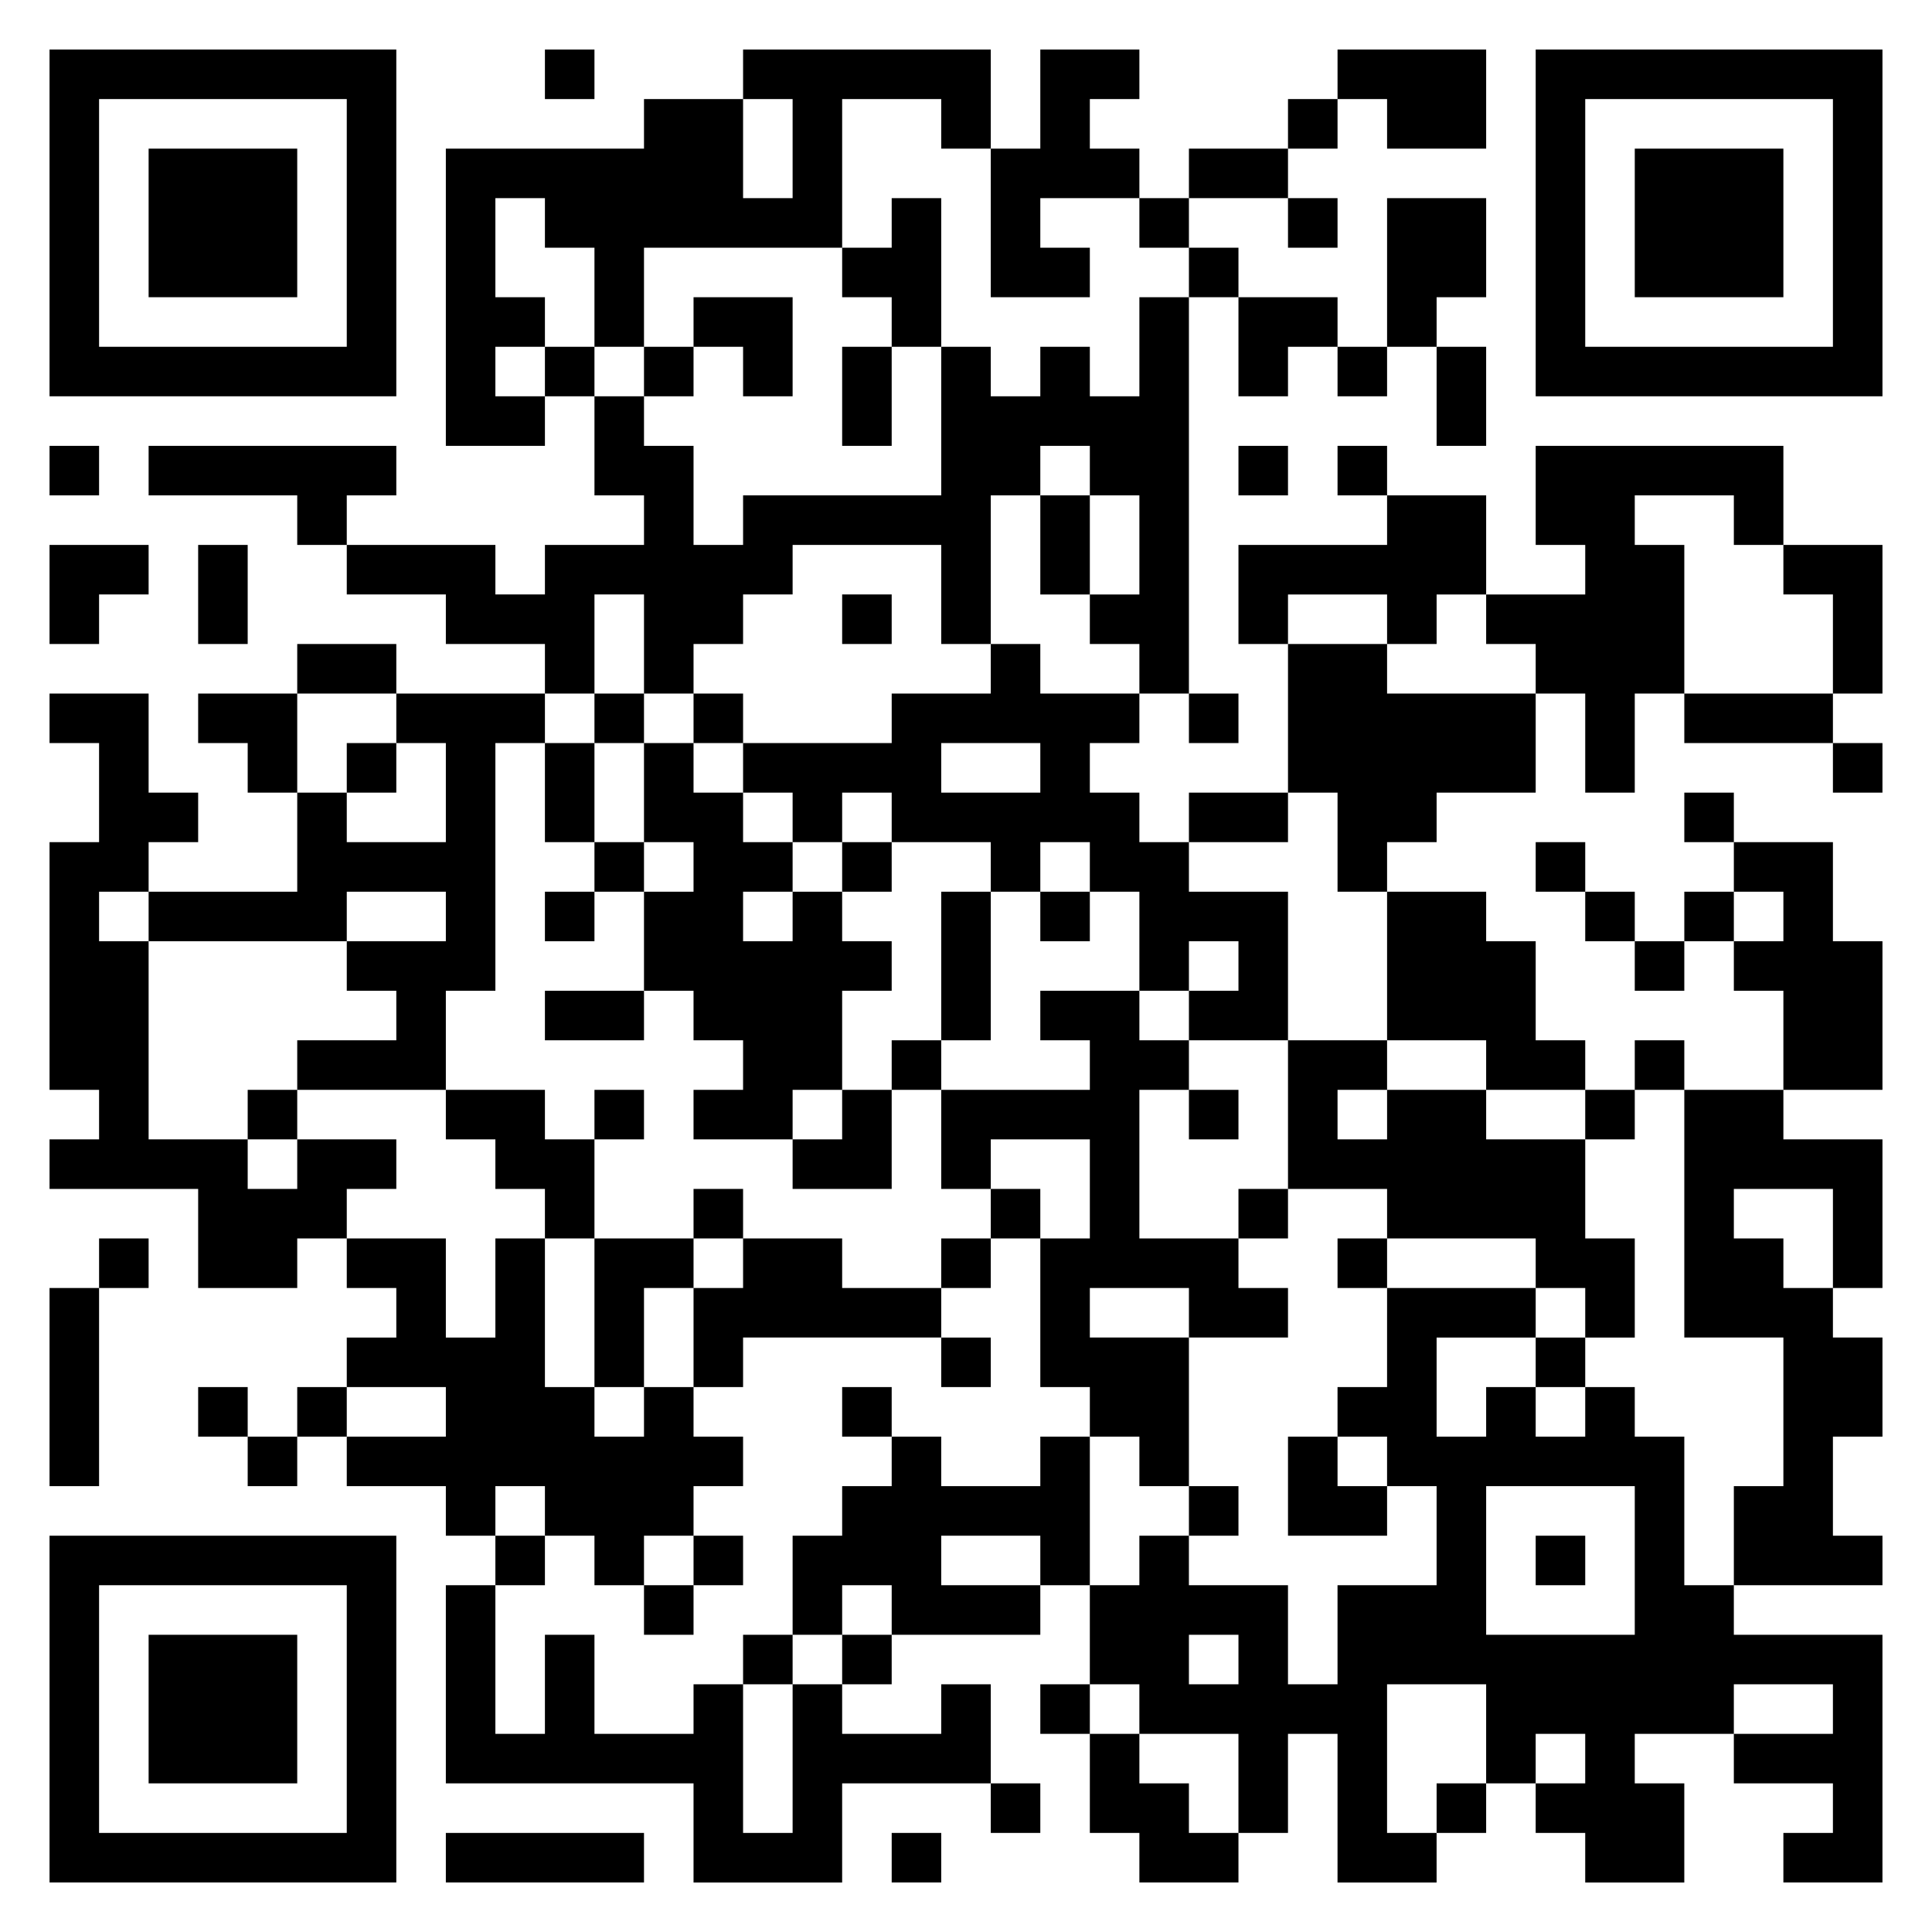 <svg xmlns="http://www.w3.org/2000/svg" viewBox="0 0 39 39"><path d="M1 1h7v7h-7zM11 1h1v1h-1zM15 1h5v2h-1v-1h-2v3h-4v2h-1v-2h-1v-1h-1v2h1v1h-1v1h1v1h-2v-6h4v-1h2v2h1v-2h-1zM21 1h2v1h-1v1h1v1h-2v1h1v1h-2v-3h1zM27 1h3v2h-2v-1h-1zM31 1h7v7h-7zM2 2v5h5v-5zM26 2h1v1h-1zM32 2v5h5v-5zM3 3h3v3h-3zM24 3h2v1h-2zM33 3h3v3h-3zM18 4h1v3h-1v-1h-1v-1h1zM23 4h1v1h-1zM26 4h1v1h-1zM28 4h2v2h-1v1h-1zM24 5h1v1h-1zM14 6h2v2h-1v-1h-1zM23 6h1v8h-1v-1h-1v-1h1v-2h-1v-1h-1v1h-1v3h-1v-2h-3v1h-1v1h-1v1h-1v-2h-1v2h-1v-1h-2v-1h-2v-1h3v1h1v-1h2v-1h-1v-2h1v1h1v2h1v-1h4v-3h1v1h1v-1h1v1h1zM25 6h2v1h-1v1h-1zM11 7h1v1h-1zM13 7h1v1h-1zM17 7h1v2h-1zM27 7h1v1h-1zM29 7h1v2h-1zM1 9h1v1h-1zM3 9h5v1h-1v1h-1v-1h-3zM25 9h1v1h-1zM27 9h1v1h-1zM31 9h5v2h-1v-1h-2v1h1v3h-1v2h-1v-2h-1v-1h-1v-1h2v-1h-1zM21 10h1v2h-1zM28 10h2v2h-1v1h-1v-1h-2v1h-1v-2h3zM1 11h2v1h-1v1h-1zM4 11h1v2h-1zM36 11h2v3h-1v-2h-1zM17 12h1v1h-1zM6 13h2v1h-2zM20 13h1v1h2v1h-1v1h1v1h1v1h2v3h-2v-1h1v-1h-1v1h-1v-2h-1v-1h-1v1h-1v-1h-2v-1h-1v1h-1v-1h-1v-1h3v-1h2zM26 13h2v1h3v2h-2v1h-1v1h-1v-2h-1zM1 14h2v2h1v1h-1v1h-1v1h1v4h2v1h1v-1h2v1h-1v1h-1v1h-2v-2h-3v-1h1v-1h-1v-5h1v-2h-1zM4 14h2v2h-1v-1h-1zM8 14h3v1h-1v5h-1v2h-3v-1h2v-1h-1v-1h2v-1h-2v1h-4v-1h3v-2h1v1h2v-2h-1zM12 14h1v1h-1zM14 14h1v1h-1zM24 14h1v1h-1zM34 14h3v1h-3zM7 15h1v1h-1zM11 15h1v2h-1zM13 15h1v1h1v1h1v1h-1v1h1v-1h1v1h1v1h-1v2h-1v1h-2v-1h1v-1h-1v-1h-1v-2h1v-1h-1zM19 15v1h2v-1zM37 15h1v1h-1zM24 16h2v1h-2zM34 16h1v1h-1zM12 17h1v1h-1zM17 17h1v1h-1zM31 17h1v1h-1zM35 17h2v2h1v3h-2v-2h-1v-1h1v-1h-1zM11 18h1v1h-1zM19 18h1v3h-1zM21 18h1v1h-1zM28 18h2v1h1v2h1v1h-2v-1h-2zM32 18h1v1h-1zM34 18h1v1h-1zM33 19h1v1h-1zM11 20h2v1h-2zM21 20h2v1h1v1h-1v3h2v1h1v1h-2v-1h-2v1h2v3h-1v-1h-1v-1h-1v-3h1v-2h-2v1h-1v-2h3v-1h-1zM18 21h1v1h-1zM26 21h2v1h-1v1h1v-1h2v1h2v2h1v2h-1v-1h-1v-1h-3v-1h-2zM33 21h1v1h-1zM5 22h1v1h-1zM9 22h2v1h1v2h-1v-1h-1v-1h-1zM12 22h1v1h-1zM17 22h1v2h-2v-1h1zM24 22h1v1h-1zM32 22h1v1h-1zM34 22h2v1h2v3h-1v-2h-2v1h1v1h1v1h1v2h-1v2h1v1h-3v-2h1v-3h-2zM14 24h1v1h-1zM20 24h1v1h-1zM25 24h1v1h-1zM2 25h1v1h-1zM7 25h2v2h1v-2h1v3h1v1h1v-1h1v1h1v1h-1v1h-1v1h-1v-1h-1v-1h-1v1h-1v-1h-2v-1h2v-1h-2v-1h1v-1h-1zM12 25h2v1h-1v2h-1zM15 25h2v1h2v1h-4v1h-1v-2h1zM19 25h1v1h-1zM27 25h1v1h-1zM1 26h1v4h-1zM28 26h3v1h-2v2h1v-1h1v1h1v-1h1v1h1v3h1v1h3v5h-2v-1h1v-1h-2v-1h2v-1h-2v1h-2v1h1v2h-2v-1h-1v-1h1v-1h-1v1h-1v-2h-2v3h1v1h-2v-3h-1v2h-1v-2h-2v-1h-1v-2h1v-1h1v1h2v2h1v-2h2v-2h-1v-1h-1v-1h1zM19 27h1v1h-1zM31 27h1v1h-1zM4 28h1v1h-1zM6 28h1v1h-1zM17 28h1v1h-1zM5 29h1v1h-1zM18 29h1v1h2v-1h1v3h-1v-1h-2v1h2v1h-3v-1h-1v1h-1v-2h1v-1h1zM26 29h1v1h1v1h-2zM24 30h1v1h-1zM30 30v3h3v-3zM1 31h7v7h-7zM10 31h1v1h-1zM14 31h1v1h-1zM31 31h1v1h-1zM2 32v5h5v-5zM9 32h1v3h1v-2h1v2h2v-1h1v3h1v-3h1v1h2v-1h1v2h-3v2h-3v-2h-5zM13 32h1v1h-1zM3 33h3v3h-3zM15 33h1v1h-1zM17 33h1v1h-1zM24 33v1h1v-1zM21 34h1v1h-1zM22 35h1v1h1v1h1v1h-2v-1h-1zM20 36h1v1h-1zM29 36h1v1h-1zM9 37h4v1h-4zM18 37h1v1h-1z"/></svg>